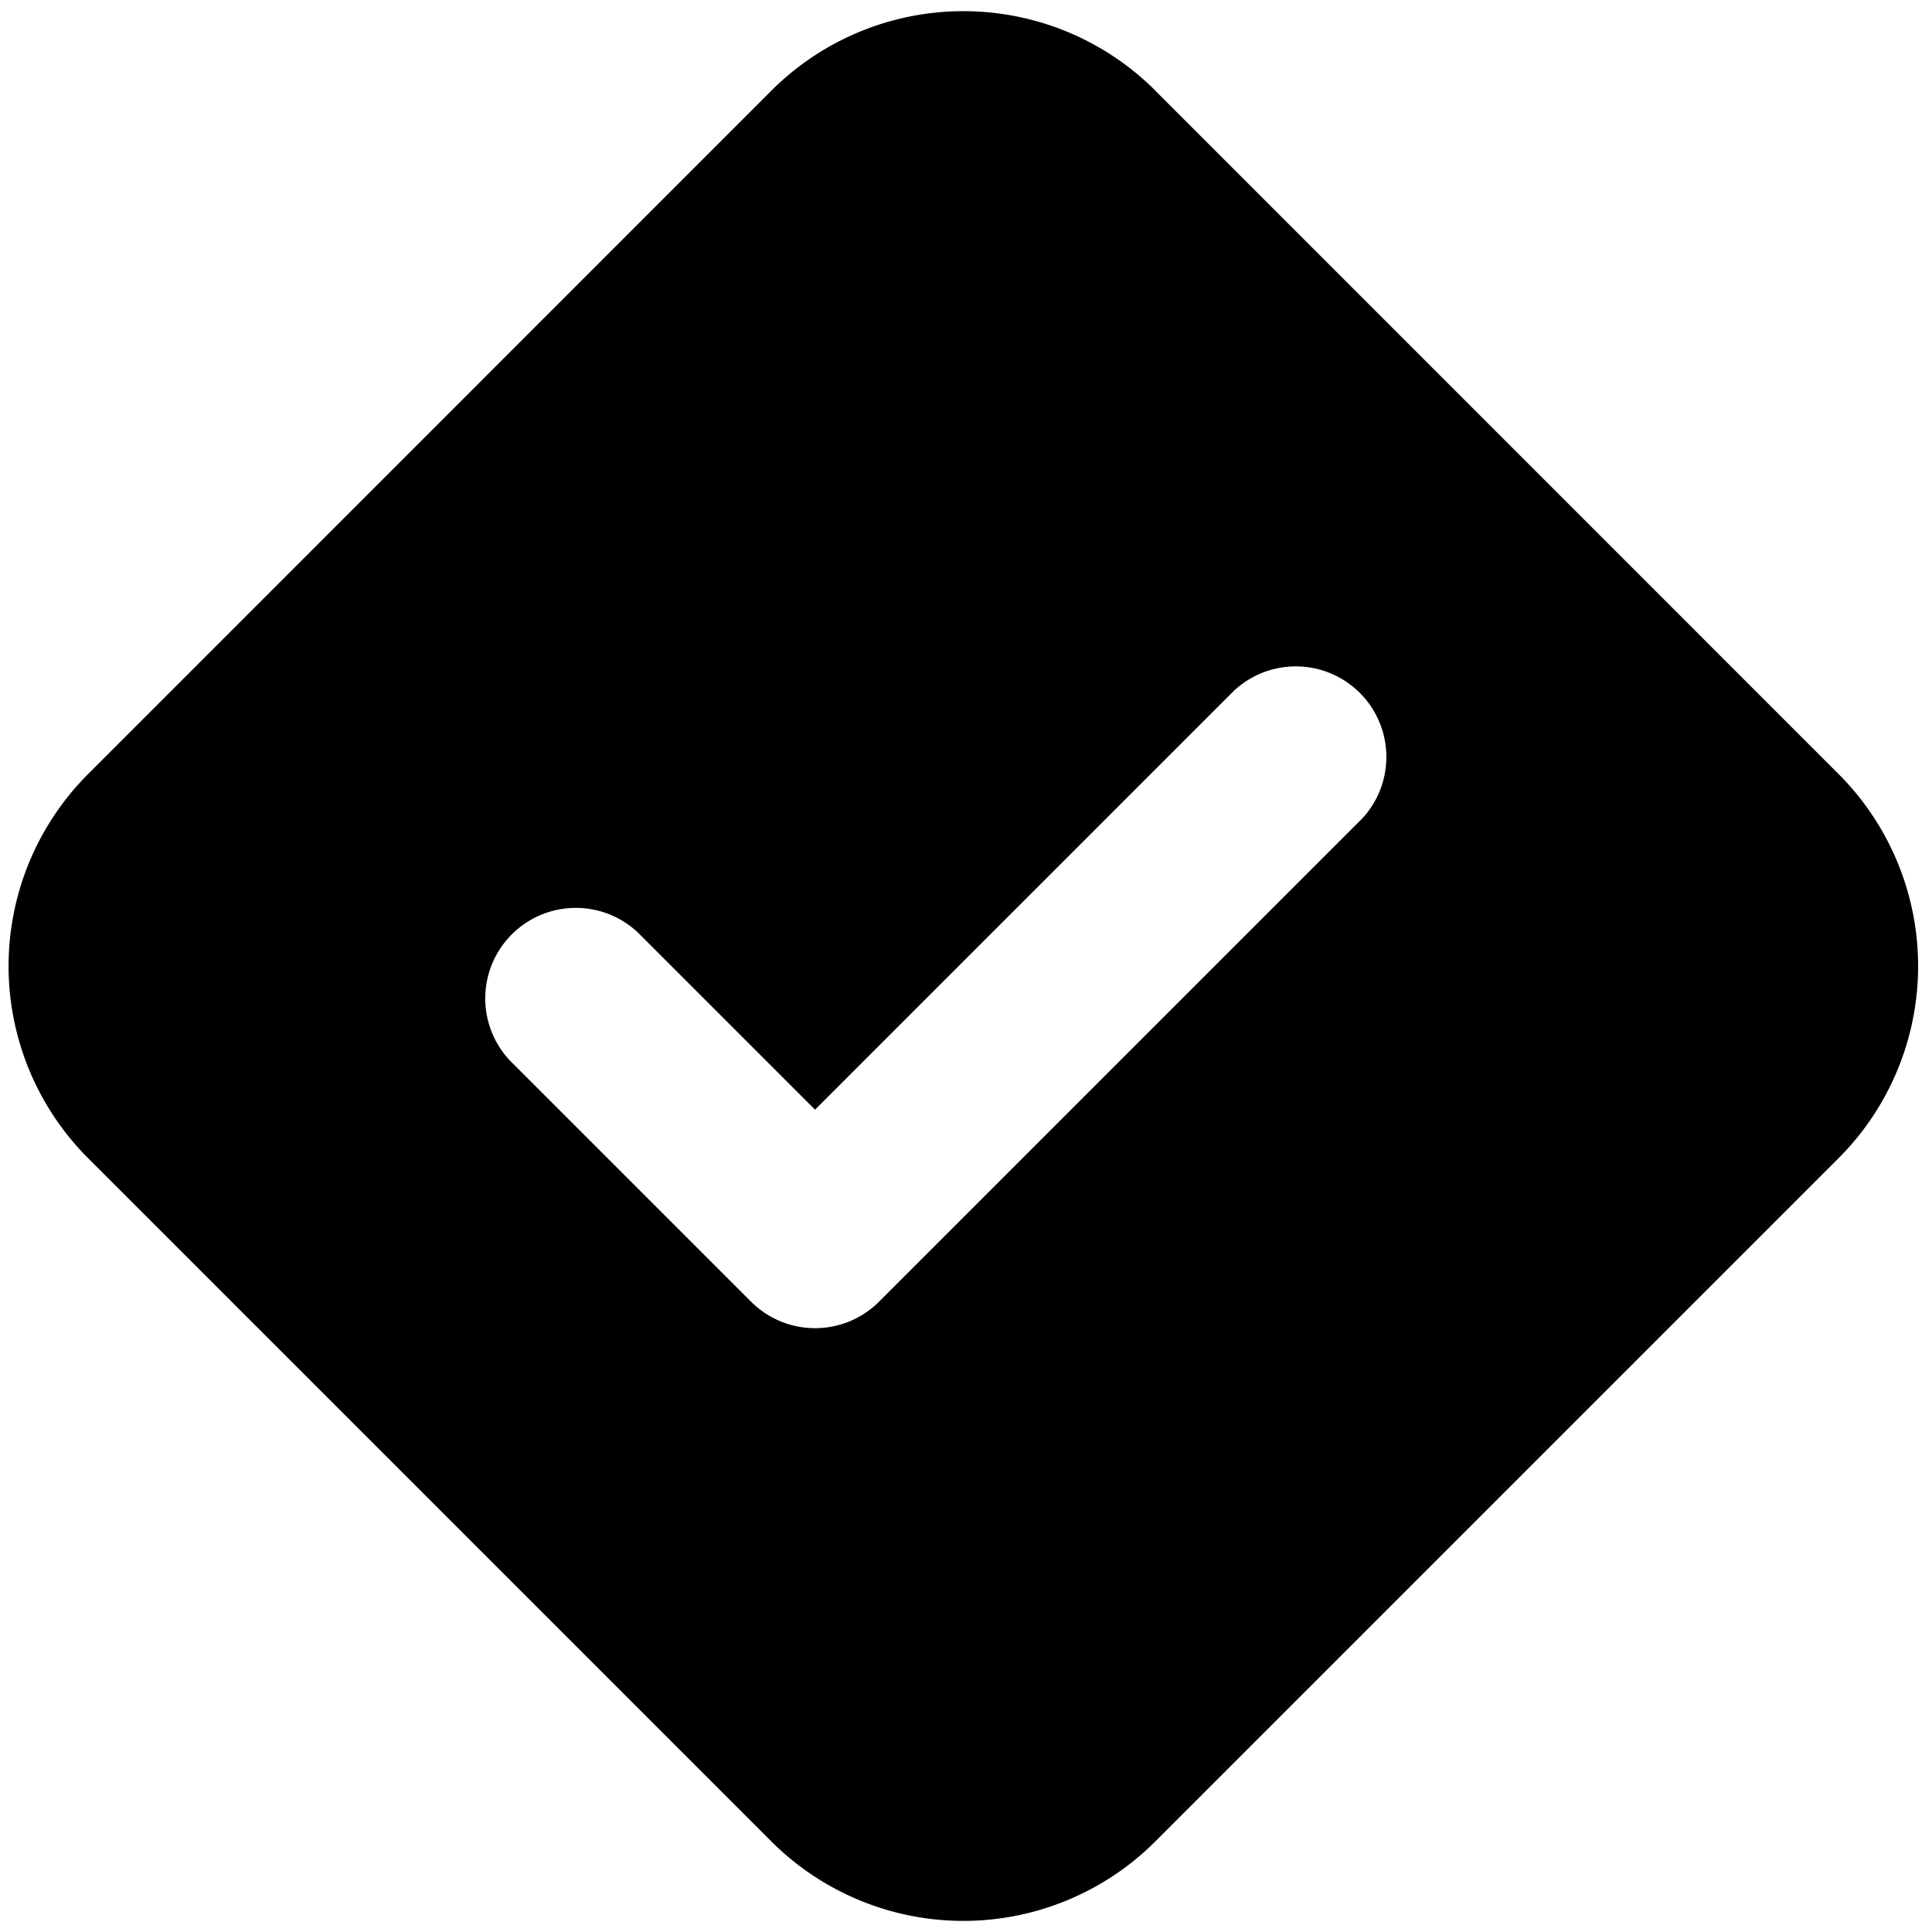 <?xml version="1.0" encoding="utf-8"?>
<svg width="800px" height="800px" viewBox="0 0 16 16" xmlns="http://www.w3.org/2000/svg" fill="none"><path fill="#000000" fill-rule="evenodd" d="M9.57.752a2.25 2.25 0 00-3.183 0L.73 6.41a2.25 2.25 0 000 3.182l5.657 5.657a2.25 2.25 0 003.182 0l5.657-5.657a2.25 2.25 0 000-3.182L9.569.752zm1.71 6.028l-4 4a.75.75 0 01-1.06 0l-2-2a.75.75 0 011.06-1.06l1.47 1.47 3.47-3.47a.75.75 0 011.06 1.06z" clip-rule="evenodd"/></svg>